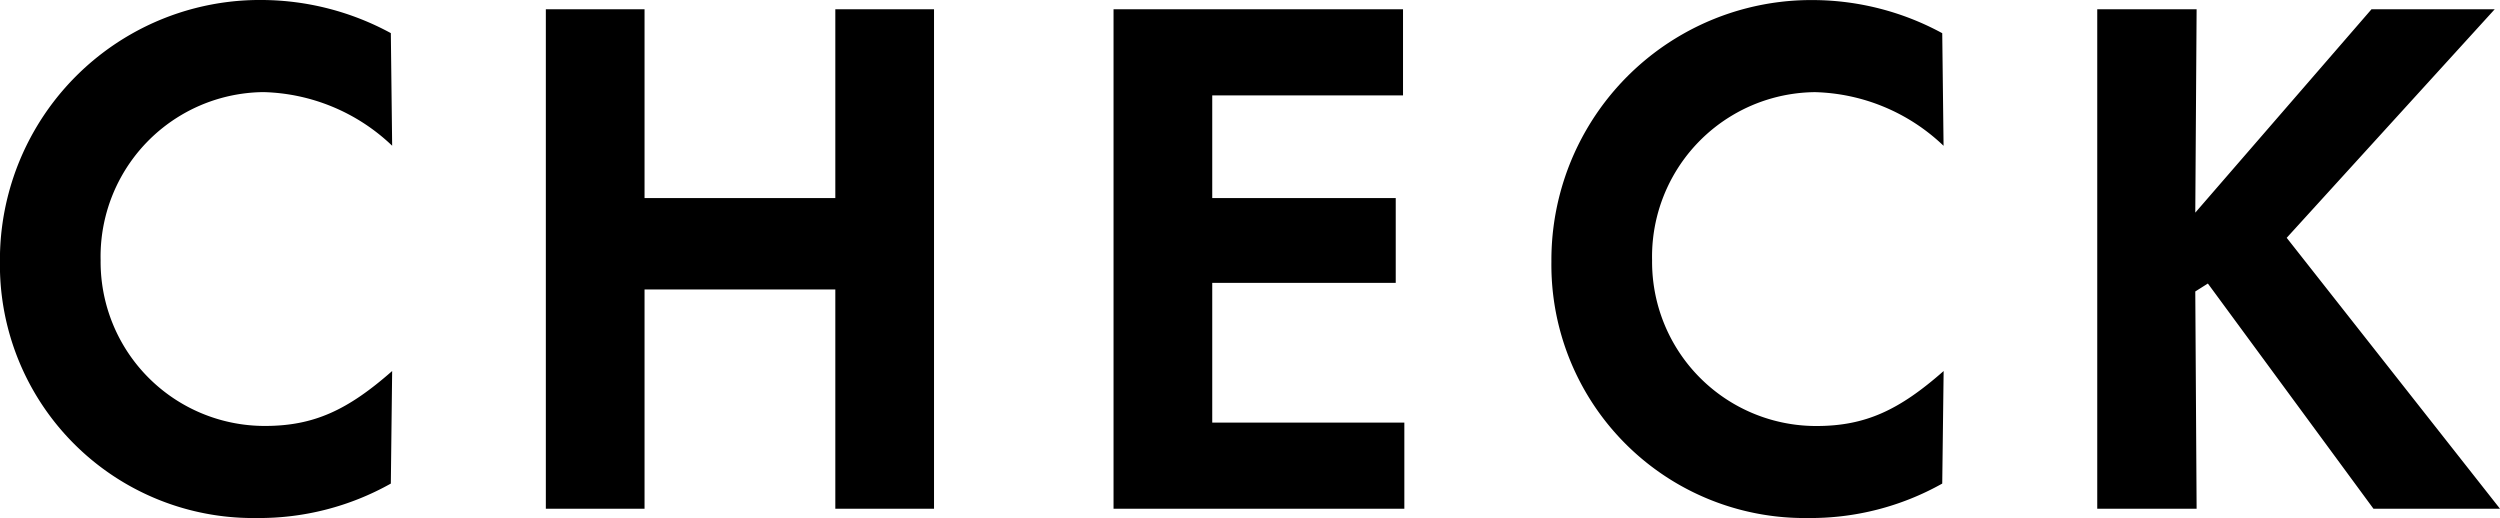 <svg xmlns="http://www.w3.org/2000/svg" width="143.412" height="29.716" viewBox="0 0 143.412 29.716">
  <path id="パス_11426" data-name="パス 11426" d="M16.91.532a15.427,15.427,0,0,0,7.714-1.976L24.7-7.9C22.154-5.662,20.216-4.75,17.4-4.75a9.415,9.415,0,0,1-9.424-9.5A9.435,9.435,0,0,1,17.328-23.9,11.078,11.078,0,0,1,24.7-20.824l-.076-6.46a15.625,15.625,0,0,0-7.334-1.9A14.914,14.914,0,0,0,2.2-14.174,14.527,14.527,0,0,0,16.91.532ZM39.178,0V-12.578H50.122V0h5.662V-28.652H50.122v10.83H39.178v-10.83H33.516V0ZM82.764,0V-4.94H71.744v-8.018H82.27v-4.864H71.744v-5.89H82.688v-4.94H66.082V0Zm23.142.532a15.427,15.427,0,0,0,7.714-1.976L113.7-7.9c-2.546,2.242-4.484,3.154-7.3,3.154a9.415,9.415,0,0,1-9.424-9.5,9.435,9.435,0,0,1,9.348-9.652,11.078,11.078,0,0,1,7.372,3.078l-.076-6.46a15.625,15.625,0,0,0-7.334-1.9A14.914,14.914,0,0,0,91.2-14.174,14.527,14.527,0,0,0,105.906.532ZM145.616,0,133.38-15.542l11.932-13.11h-7.068L128.136-16.986l.076-11.666h-5.7V0h5.7l-.076-12.464.722-.456L138.358,0Z" transform="translate(-2.204 29.184)"/>
</svg>
